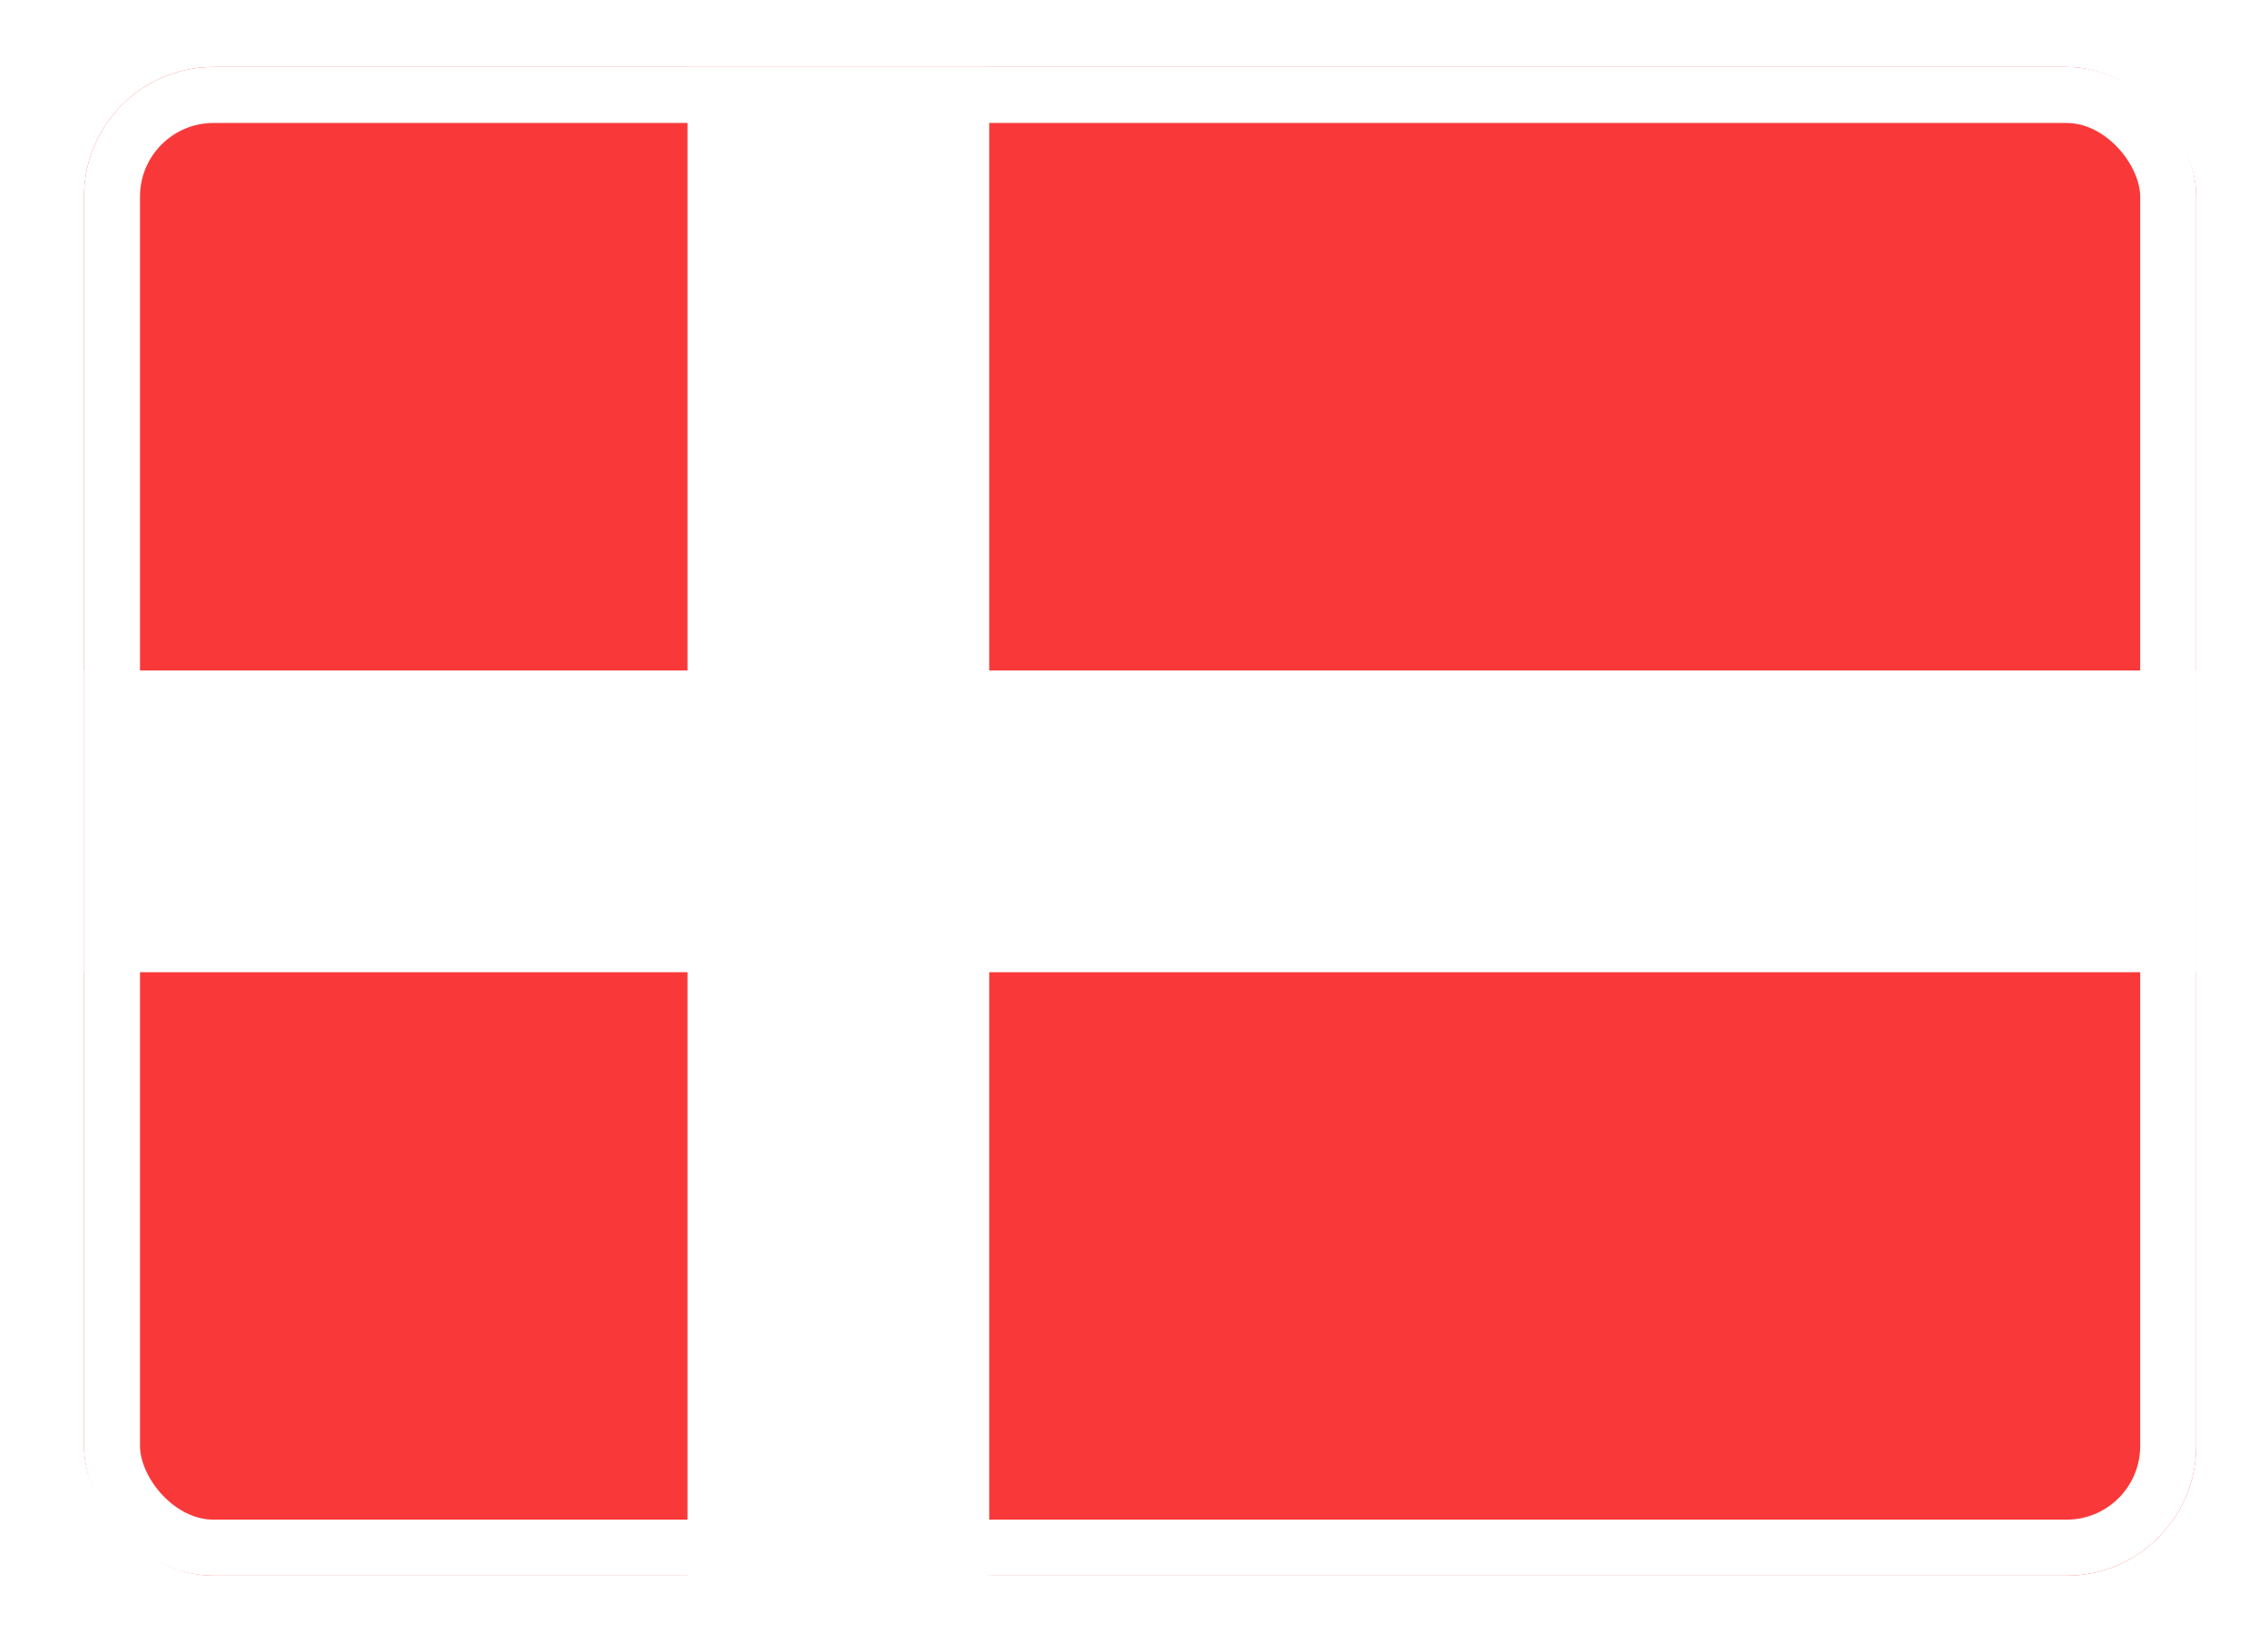 <svg width="81" height="59" viewBox="0 0 81 59" fill="none" xmlns="http://www.w3.org/2000/svg">
<g filter="url(#filter0_d_3219_14181)">
<g clip-path="url(#clip0_3219_14181)">
<rect x="3" y="1" width="75.435" height="53.882" rx="4.628" fill="#F93939"/>
<path fill-rule="evenodd" clip-rule="evenodd" d="M24.553 33.329H3V22.553H24.553V1H35.329V22.553H78.435V33.329H35.329V54.882H24.553V33.329Z" fill="white"/>
</g>
<rect x="4" y="2" width="73.435" height="51.882" rx="3.628" stroke="white" stroke-width="2"/>
</g>
<defs>
<filter id="filter0_d_3219_14181" x="0.773" y="0.165" width="79.888" height="58.337" filterUnits="userSpaceOnUse" color-interpolation-filters="sRGB">
<feFlood flood-opacity="0" result="BackgroundImageFix"/>
<feColorMatrix in="SourceAlpha" type="matrix" values="0 0 0 0 0 0 0 0 0 0 0 0 0 0 0 0 0 0 127 0" result="hardAlpha"/>
<feOffset dy="1.392"/>
<feGaussianBlur stdDeviation="1.114"/>
<feComposite in2="hardAlpha" operator="out"/>
<feColorMatrix type="matrix" values="0 0 0 0 0 0 0 0 0 0 0 0 0 0 0 0 0 0 0.16 0"/>
<feBlend mode="normal" in2="BackgroundImageFix" result="effect1_dropShadow_3219_14181"/>
<feBlend mode="normal" in="SourceGraphic" in2="effect1_dropShadow_3219_14181" result="shape"/>
</filter>
<clipPath id="clip0_3219_14181">
<rect x="3" y="1" width="75.435" height="53.882" rx="4.628" fill="white"/>
</clipPath>
</defs>
</svg>
